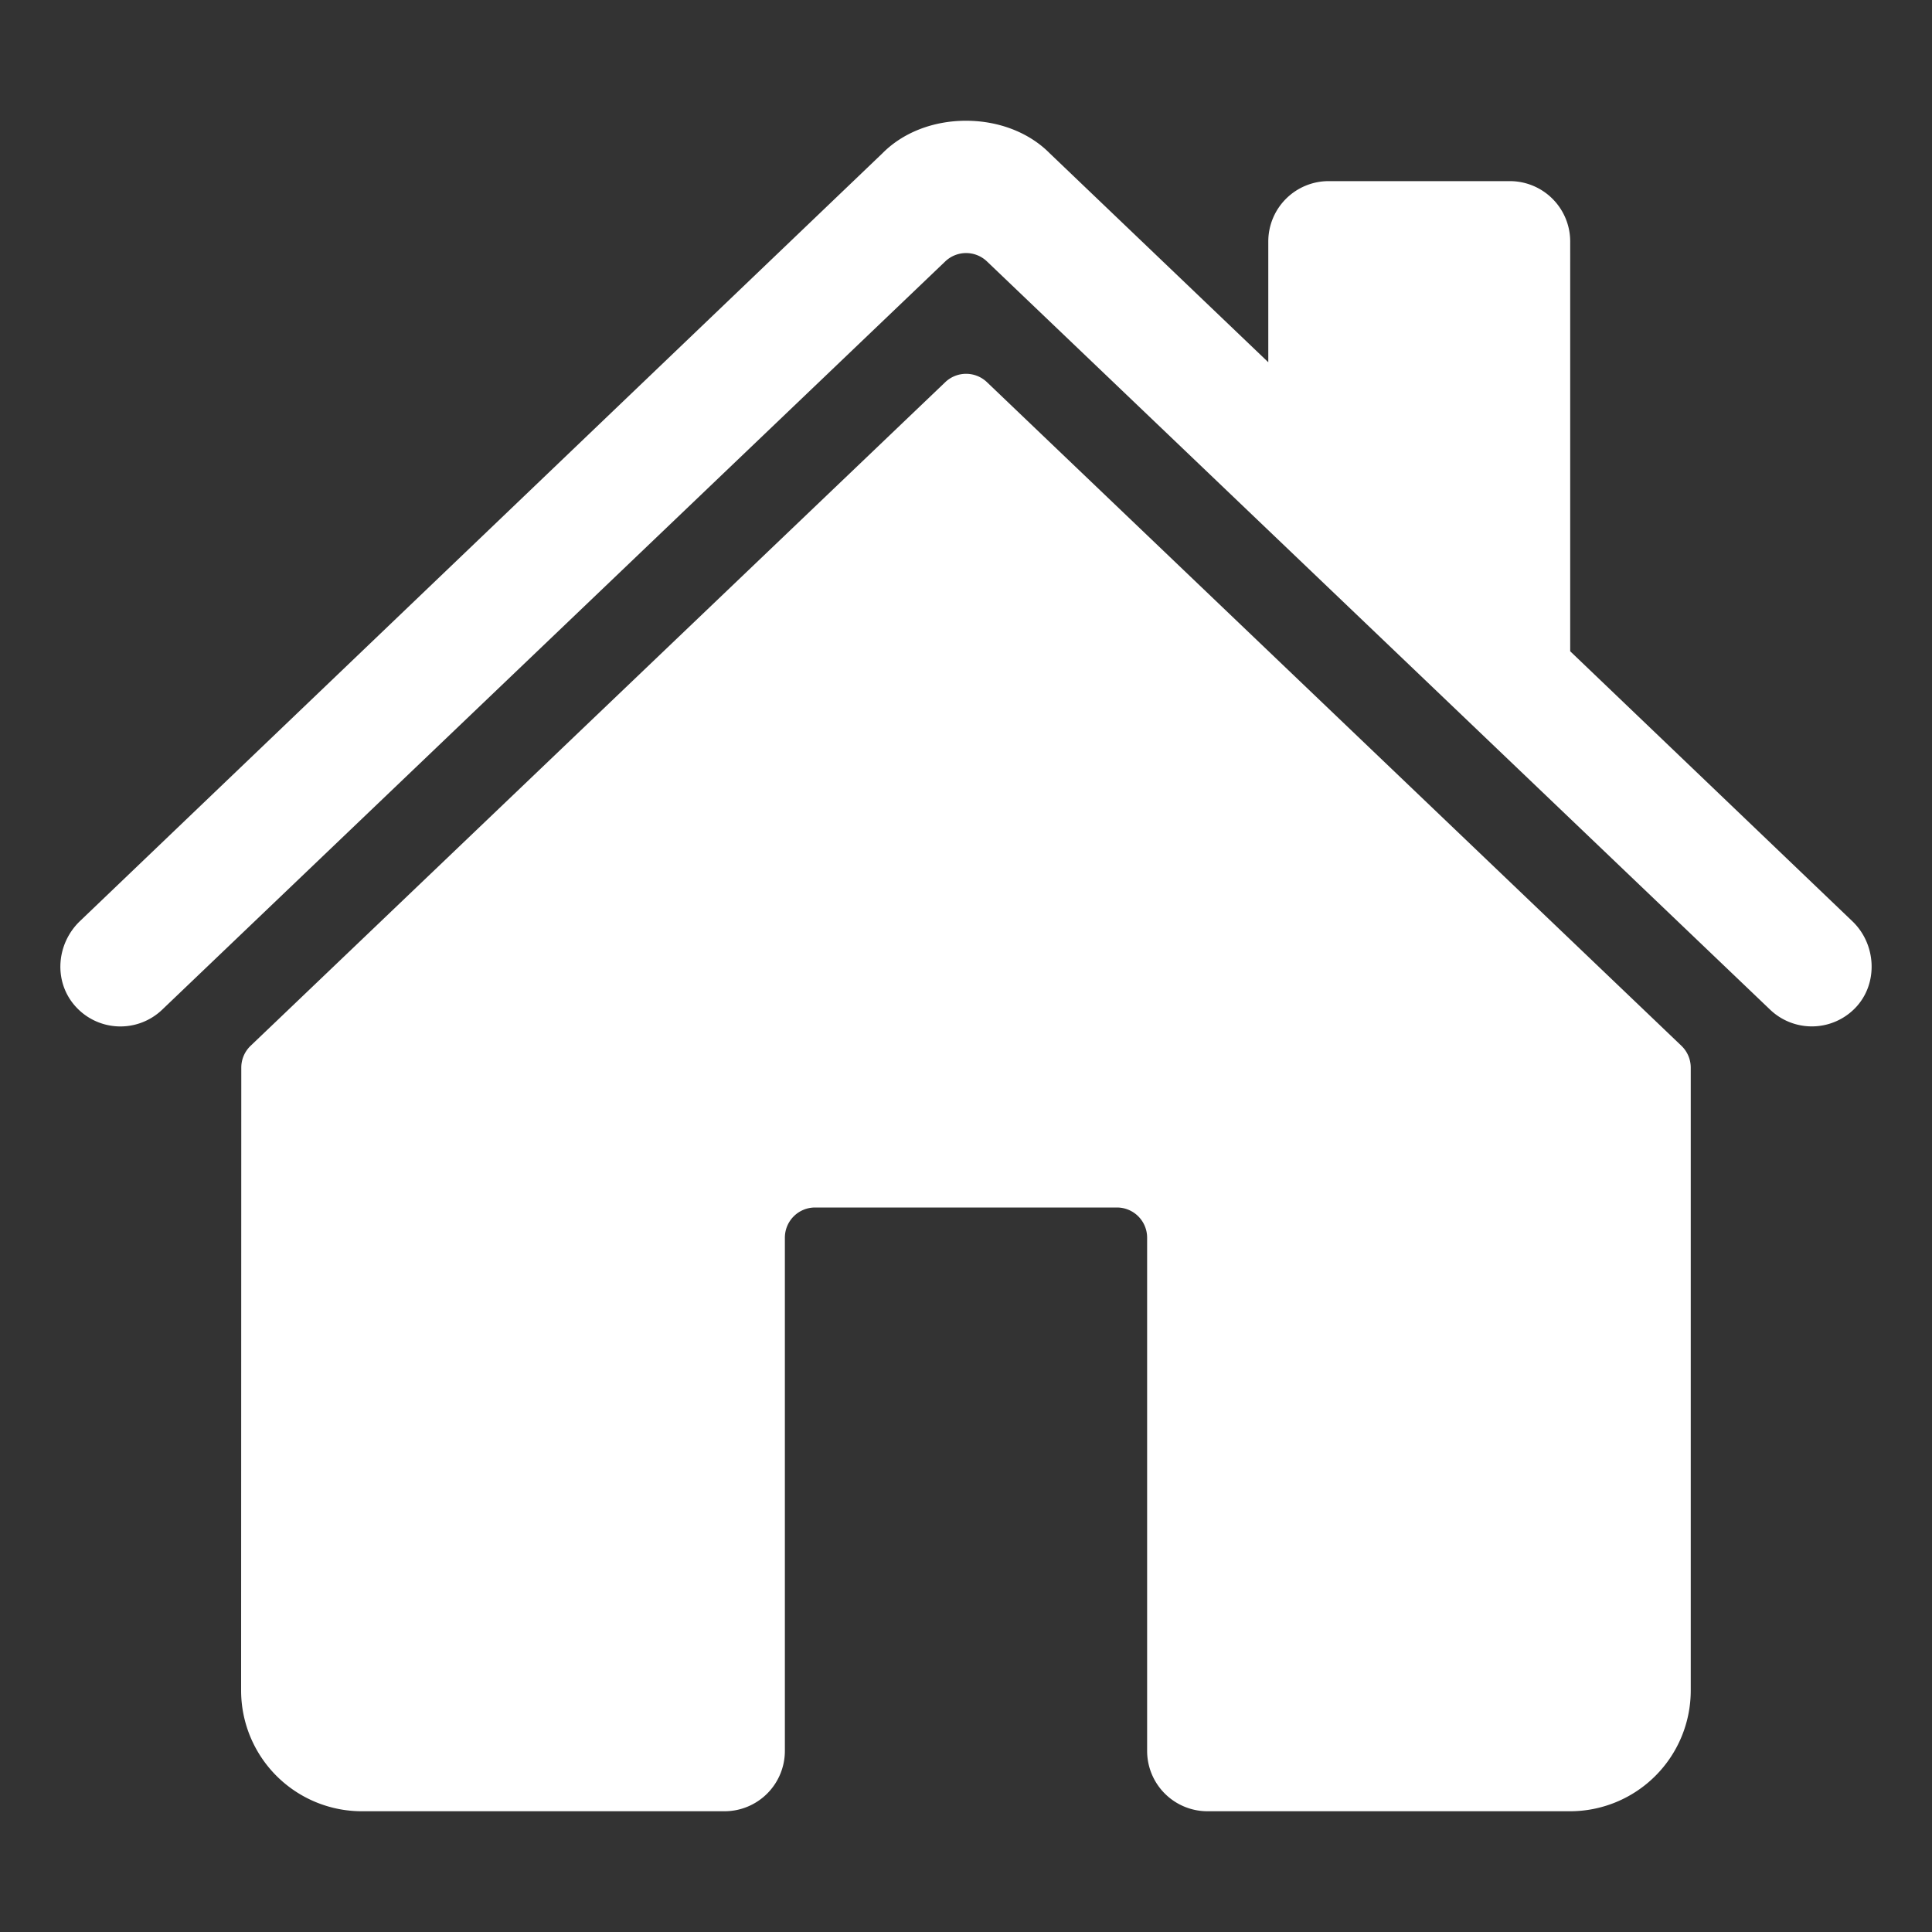 <svg width="56" height="56" fill="none" xmlns="http://www.w3.org/2000/svg"><rect width="100%" height="100%" fill="#333333" stroke="none"/><path d="M28.608 11.078a.875.875 0 0 0-1.21 0L7.264 30.313a.875.875 0 0 0-.27.634L6.989 49a3.5 3.5 0 0 0 3.5 3.5H21a1.75 1.75 0 0 0 1.75-1.75V35.875a.875.875 0 0 1 .875-.875h8.75a.875.875 0 0 1 .875.875V50.75A1.75 1.75 0 0 0 35 52.5h10.507a3.5 3.5 0 0 0 3.5-3.5V30.947a.876.876 0 0 0-.27-.634L28.608 11.078Z" fill="#fff"/><path d="m53.693 26.704-8.18-7.827V7a1.75 1.75 0 0 0-1.75-1.75h-5.25A1.75 1.75 0 0 0 36.762 7v3.5l-6.336-6.057c-.593-.6-1.474-.943-2.427-.943-.95 0-1.829.343-2.422.944L2.314 26.702c-.68.656-.765 1.735-.146 2.446a1.75 1.75 0 0 0 2.535.116L27.398 7.578a.875.875 0 0 1 1.21 0l22.698 21.686a1.75 1.75 0 0 0 2.47-.048c.672-.695.616-1.844-.083-2.512Z" fill="#fff"/></svg>